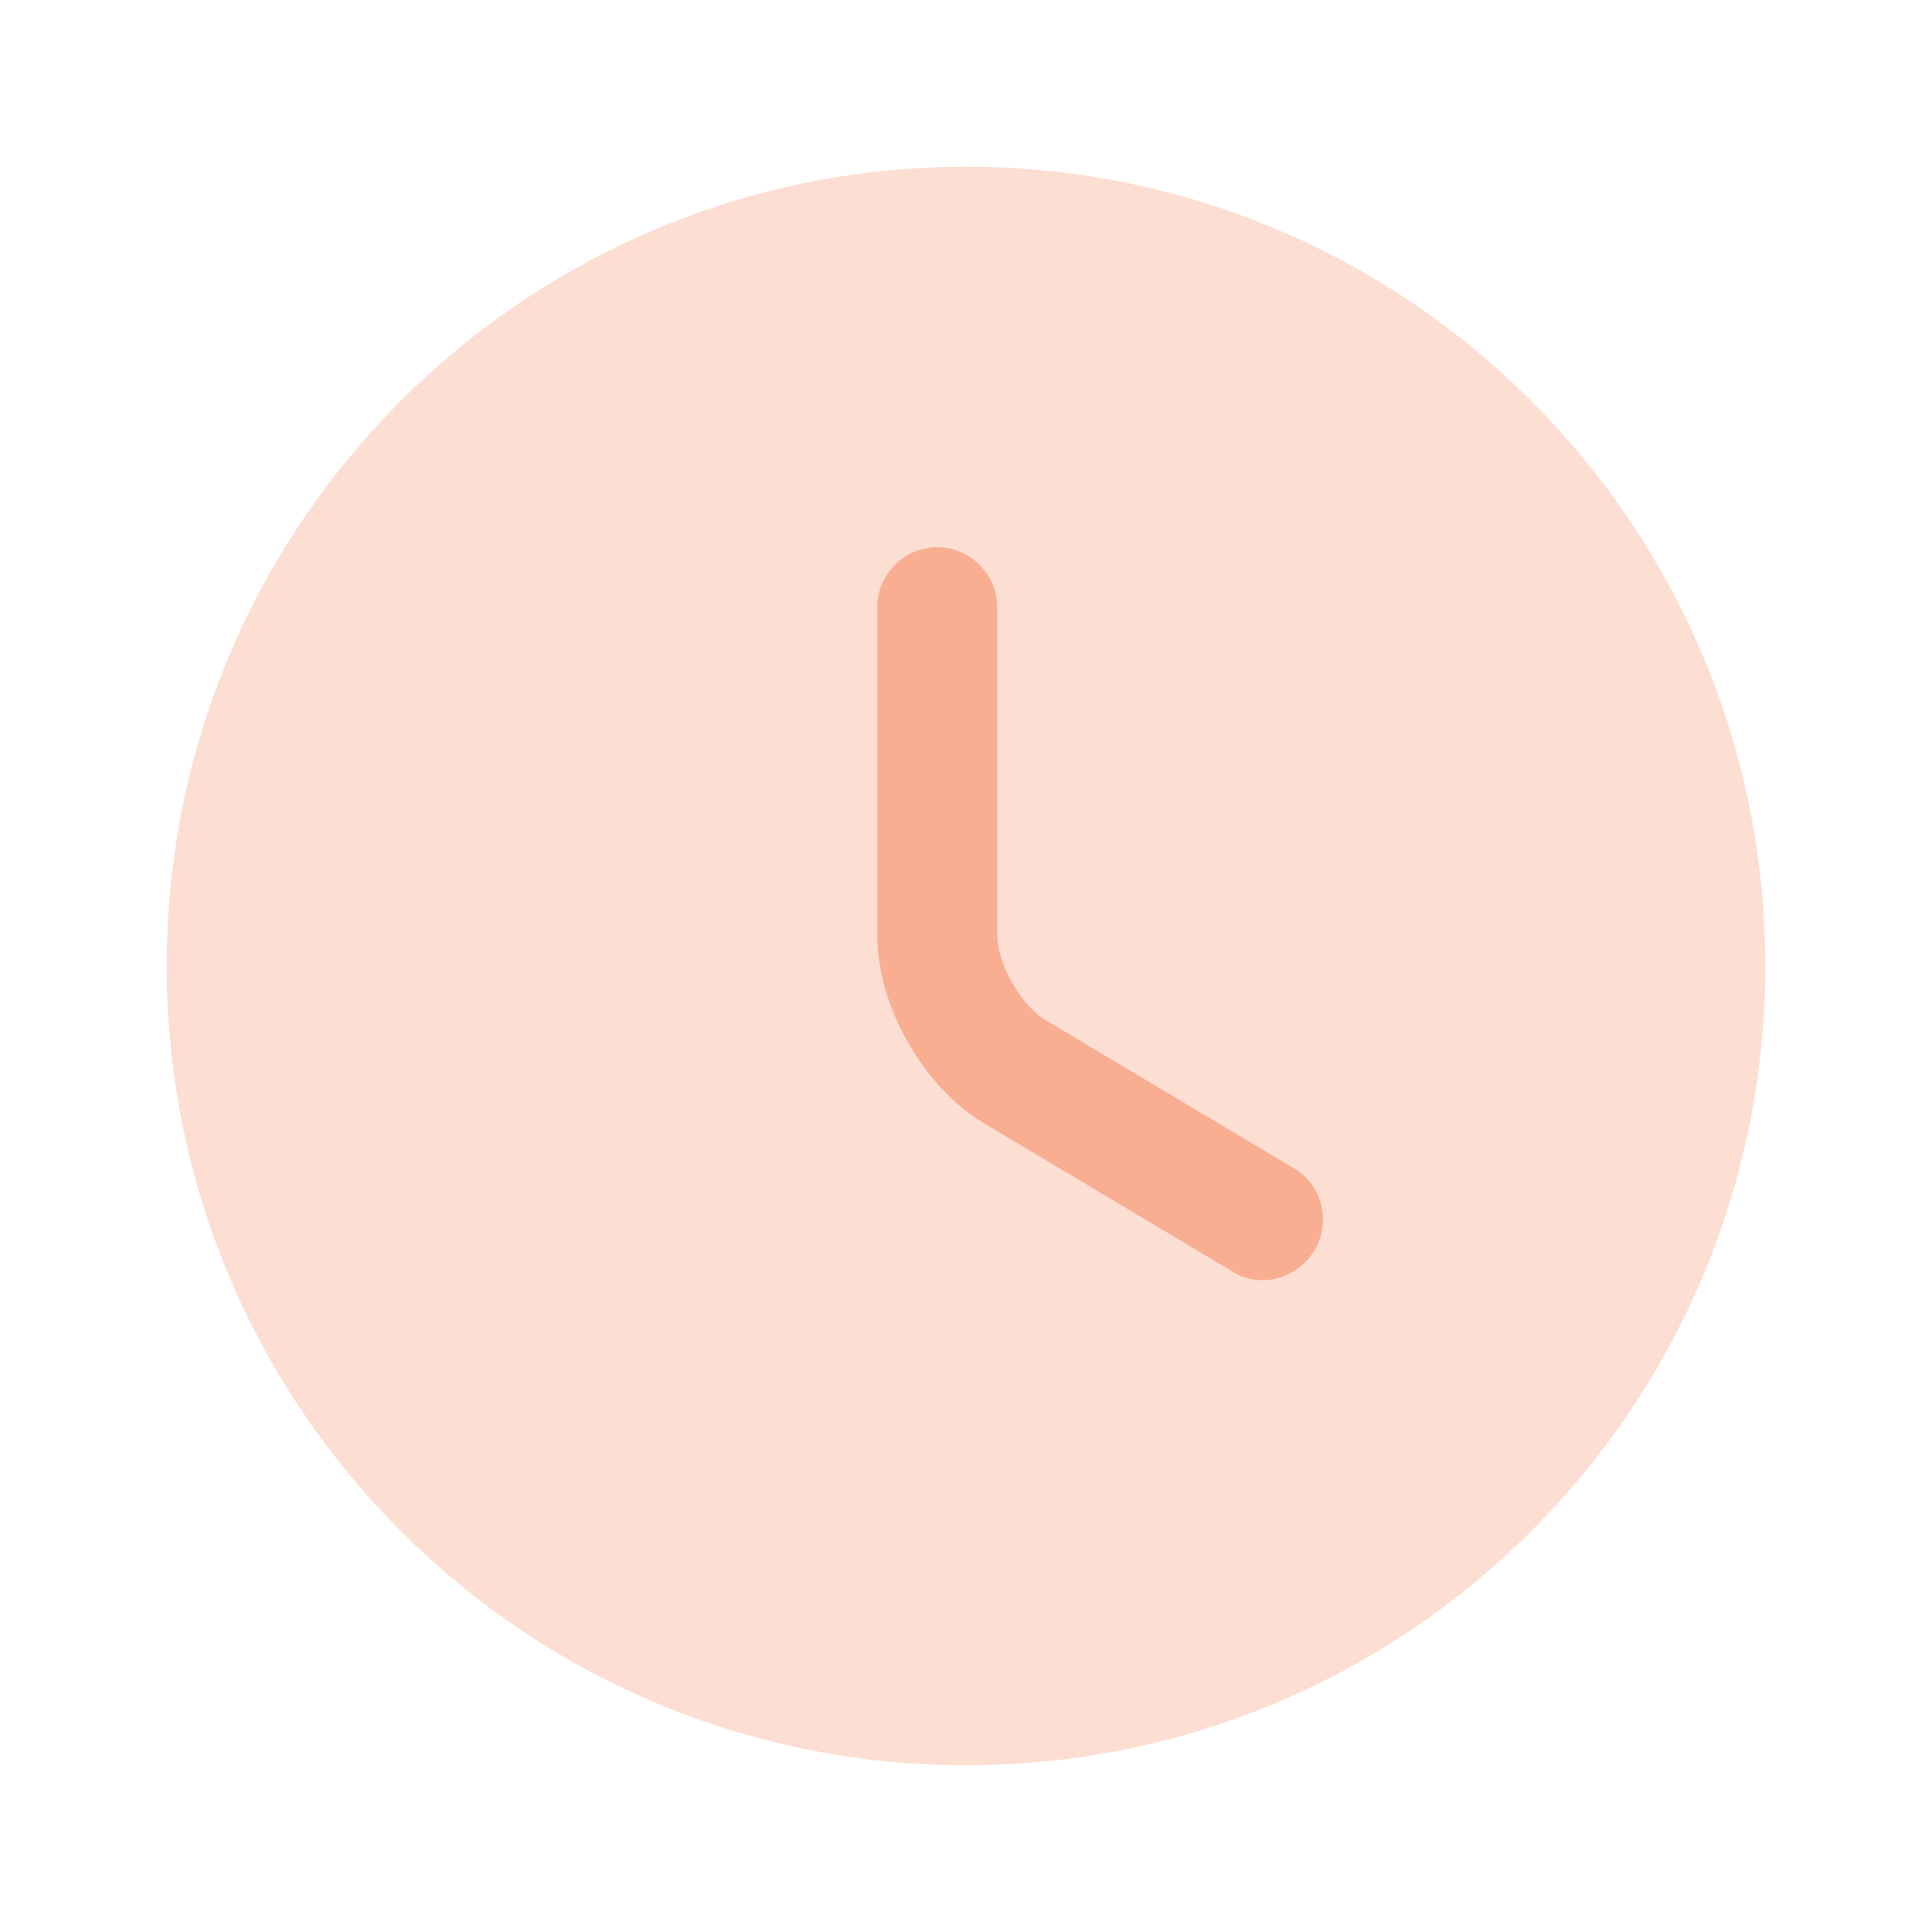 <svg width="141" height="141" viewBox="0 0 141 141" fill="none" xmlns="http://www.w3.org/2000/svg">
<path opacity="0.4" d="M70.5 128.833C102.717 128.833 128.833 102.717 128.833 70.5C128.833 38.283 102.717 12.167 70.5 12.167C38.283 12.167 12.167 38.283 12.167 70.5C12.167 102.717 38.283 128.833 70.5 128.833Z" fill="#F9AD91"/>
<path d="M92.142 93.425C91.383 93.425 90.625 93.25 89.925 92.783L71.842 81.992C67.35 79.308 64.025 73.417 64.025 68.225V44.308C64.025 41.917 66.008 39.933 68.4 39.933C70.792 39.933 72.775 41.917 72.775 44.308V68.225C72.775 70.325 74.525 73.417 76.333 74.467L94.417 85.258C96.517 86.483 97.158 89.167 95.933 91.267C95.058 92.667 93.6 93.425 92.142 93.425Z" fill="#F9AD91"/>
</svg>
